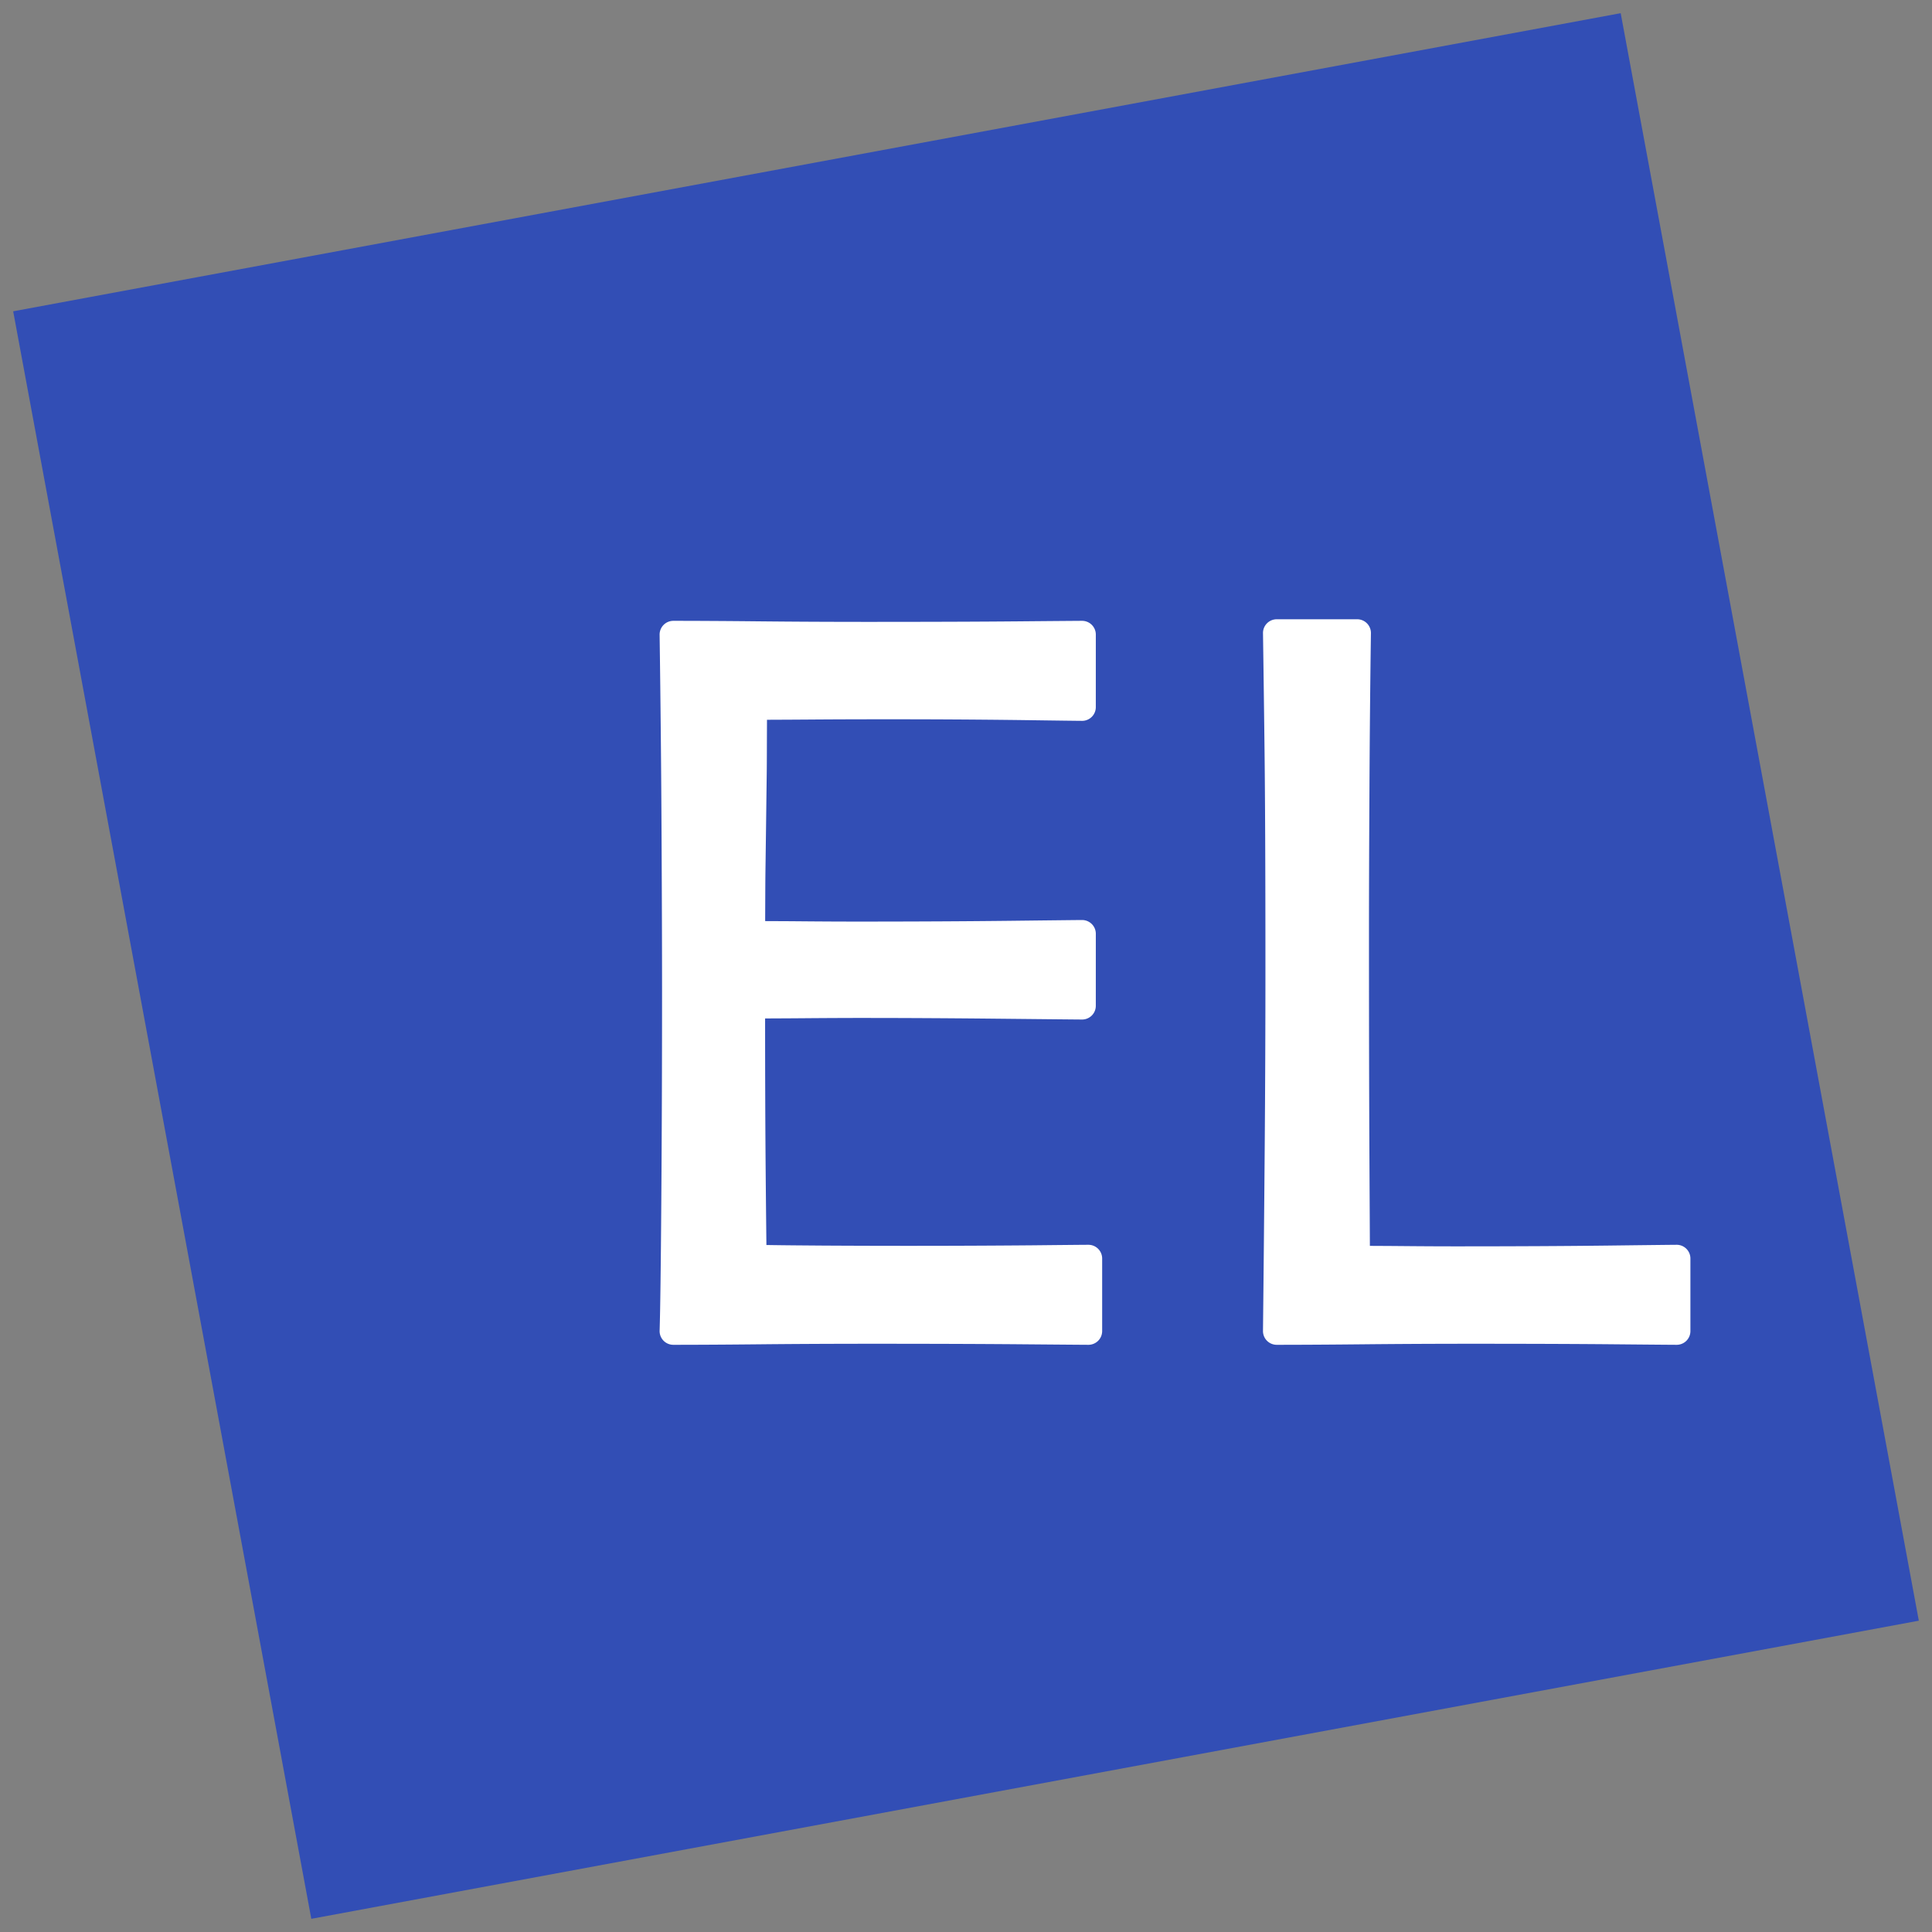 <svg xmlns="http://www.w3.org/2000/svg" width="128" height="128"><rect width="100%" height="100%" fill="#808080" stroke="none"/><path d="M.873 20.625L107.375.873l19.752 106.502-106.502 19.752L.873 20.625z" fill="#324EB5"/><path d="M71.691 41.132a.91.91 0 01.91.909l-.001 4.808a.908.908 0 01-.909.909c-.222 0-1.568-.017-4.068-.052a698.402 698.402 0 00-9.278-.051 613.2 613.2 0 00-4.744.017c-1.665.011-.736.006-2.786.015-.017 4.307.001 2.004-.06 6.909-.06 4.66-.043 2.517-.061 6.429 1.895.009 1.05.003 2.536.015 1.323.012 2.5.017 3.531.017 3.789 0 7.173-.017 10.153-.051 2.997-.035 4.578-.052 4.777-.052a.91.91 0 01.91.909l-.001 4.774a.908.908 0 01-.909.909c-.177 0-1.944-.017-5.341-.052-3.38-.035-6.468-.052-9.266-.052-1.031 0-2.262.006-3.693.017-1.588.012-.688.006-2.701.016 0 3.154.008 6.309.032 9.463.016 1.849.033 3.698.055 5.547 1.242.021 2.485.028 3.728.038a962 962 0 0013.929-.018c2.193-.023 3.414-.034 3.677-.034a.91.91 0 01.91.909v4.808a.91.91 0 01-.91.909c-.198 0-1.625-.011-4.305-.034-2.669-.023-5.974-.035-9.914-.035-2.733 0-5.234.012-7.504.035-2.276.023-4.202.034-5.778.034a.908.908 0 01-.908-.938c.042-1.327.08-4.217.112-8.66.033-4.449.049-9.048.049-13.796 0-2.605-.011-6.051-.033-10.339-.021-4.287-.064-8.724-.129-13.31a.91.91 0 01.909-.922c1.533 0 3.448.011 5.746.034 2.291.023 4.652.035 7.084.035 4.112 0 7.46-.012 10.042-.035 2.593-.023 3.99-.034 4.209-.034zM89.918 41.028a.91.91 0 01.909.922 1147.4 1147.4 0 00-.097 10.301c-.022 3.896-.032 7.088-.032 9.577 0 6.064.01 11.125.032 15.182.009 1.844.02 3.688.028 5.532 1.7.009.932.004 2.303.015 1.247.012 2.375.017 3.385.017 3.853 0 7.205-.017 10.055-.051 2.868-.035 4.384-.052 4.584-.052.502 0 .909.407.909.909v4.808a.909.909 0 01-.909.909c-.263 0-1.623-.011-4.097-.034-2.463-.023-5.611-.035-9.444-.035-2.517 0-4.911.012-7.181.035-2.275.023-4.201.034-5.777.034a.91.91 0 01-.91-.919c.044-3.965.081-7.983.114-12.053.032-4.068.048-8.061.048-11.979 0-6.546-.021-11.536-.065-14.968a3161.94 3161.94 0 00-.096-7.227.909.909 0 01.909-.923h5.332z" fill="#FFF"/></svg>